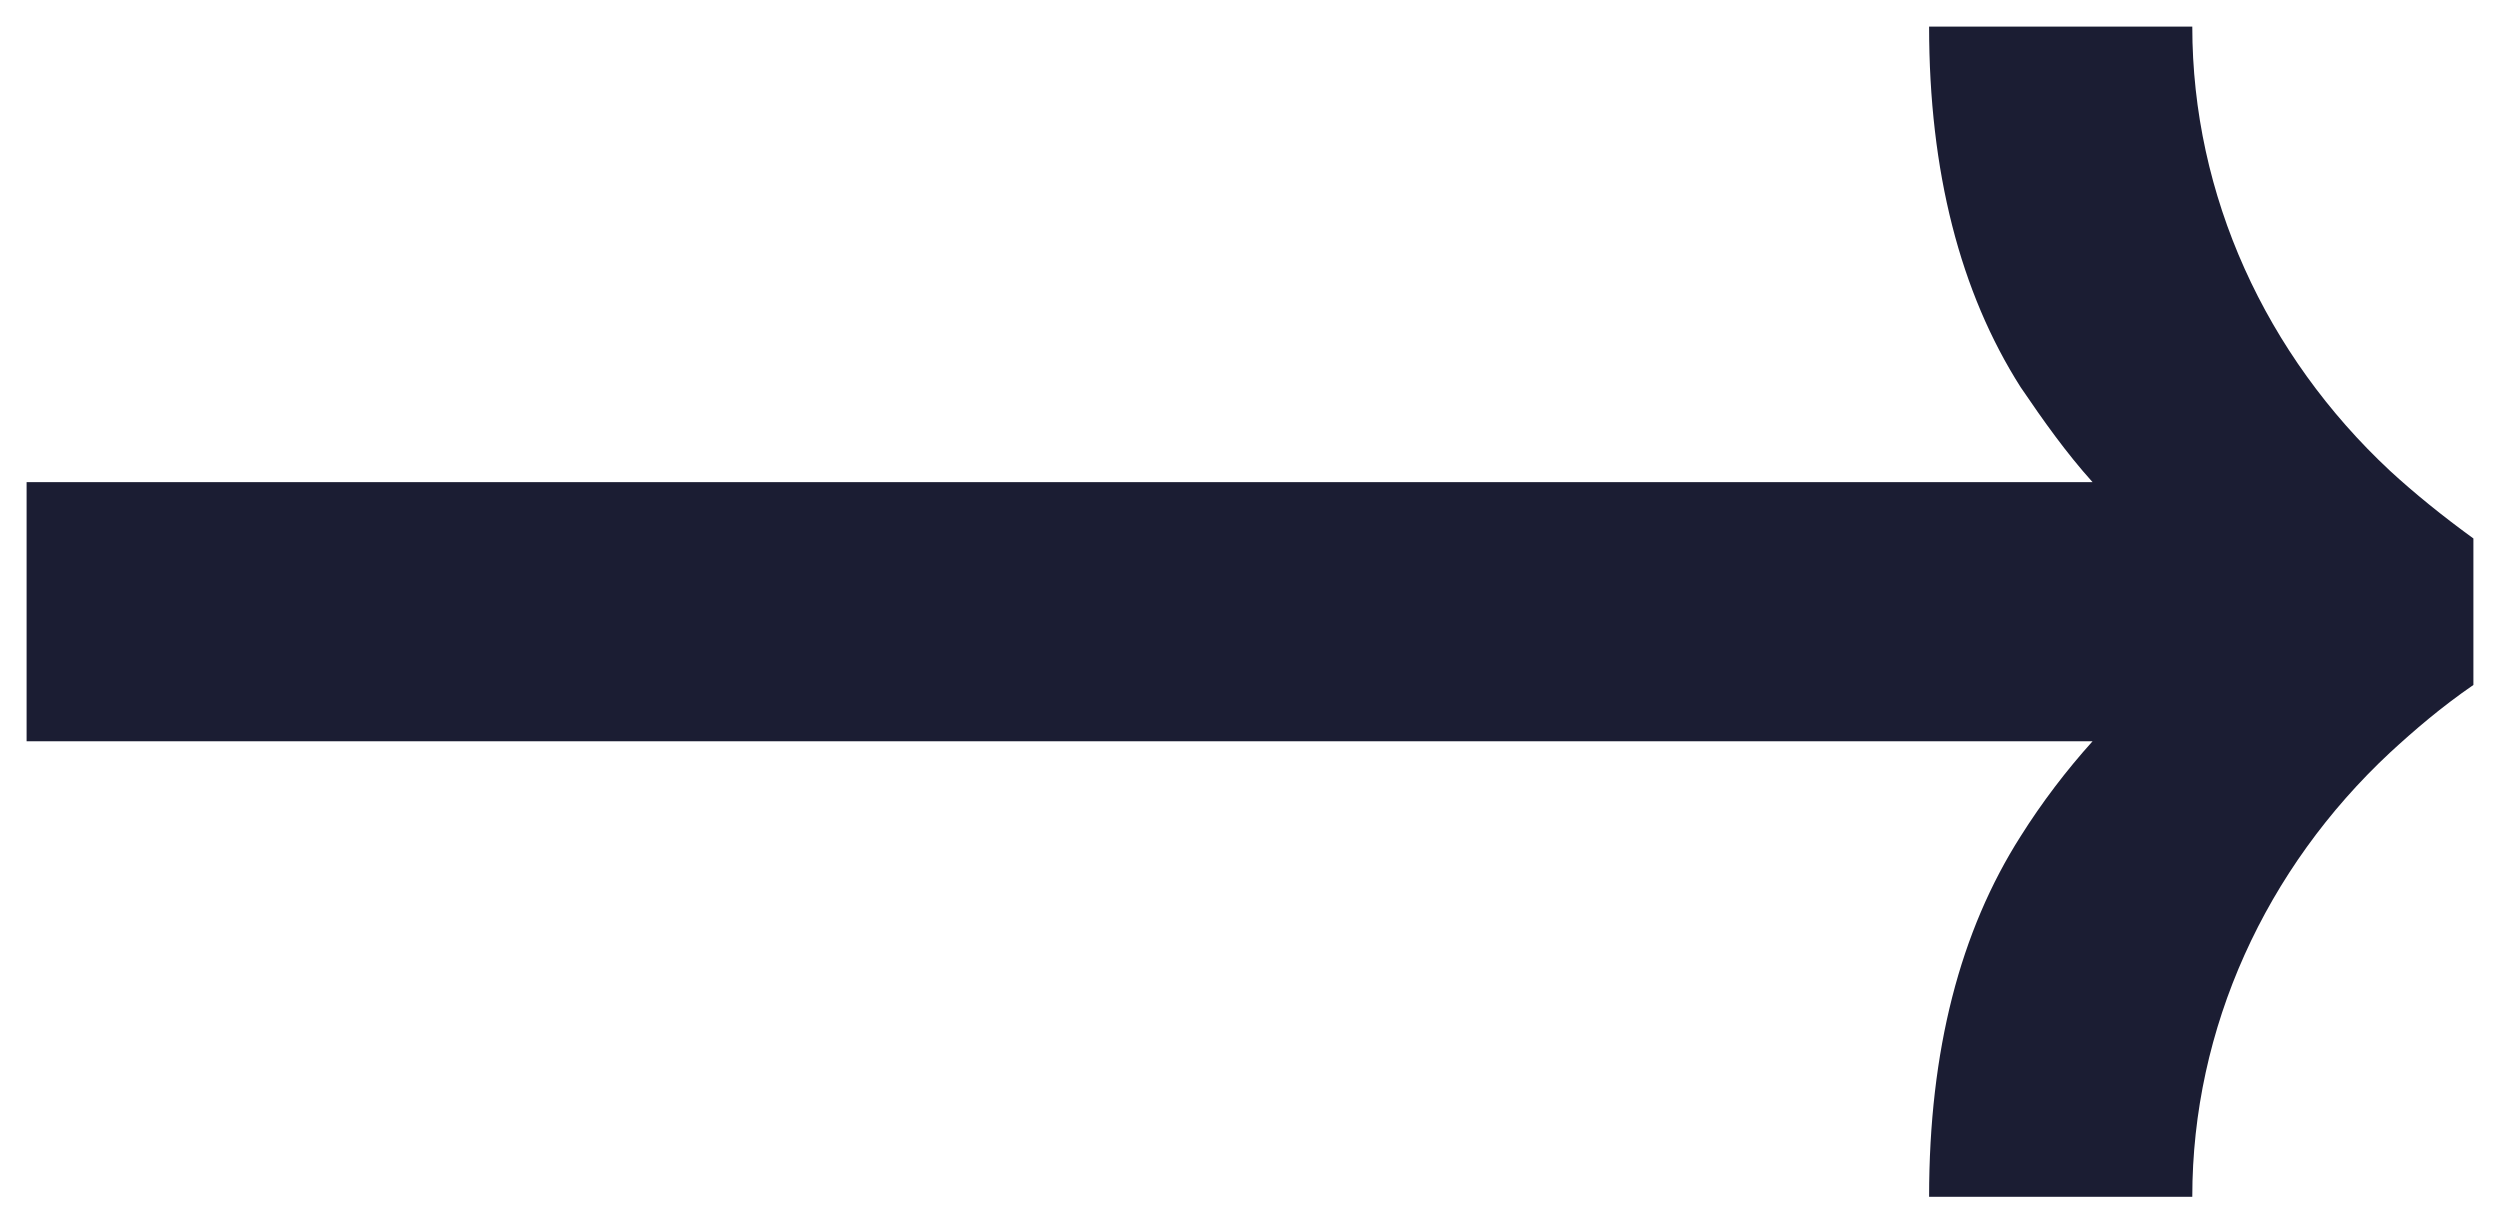 <svg width="47" height="23" viewBox="0 0 47 23" fill="none" xmlns="http://www.w3.org/2000/svg">
<path d="M46.5 12.877V10.123C45.916 9.699 45.394 9.276 44.933 8.852C42.597 6.673 41.215 3.677 41.215 0.5H36.267C36.267 3.224 36.851 5.493 37.988 7.279C38.419 7.914 38.849 8.519 39.34 9.064H0.5V13.936H39.34C38.849 14.481 38.388 15.086 37.988 15.722C36.851 17.507 36.267 19.746 36.267 22.5H41.215C41.215 19.323 42.597 16.327 44.933 14.148C45.394 13.724 45.885 13.301 46.5 12.877Z" fill="#1B1D33"/>
</svg>
